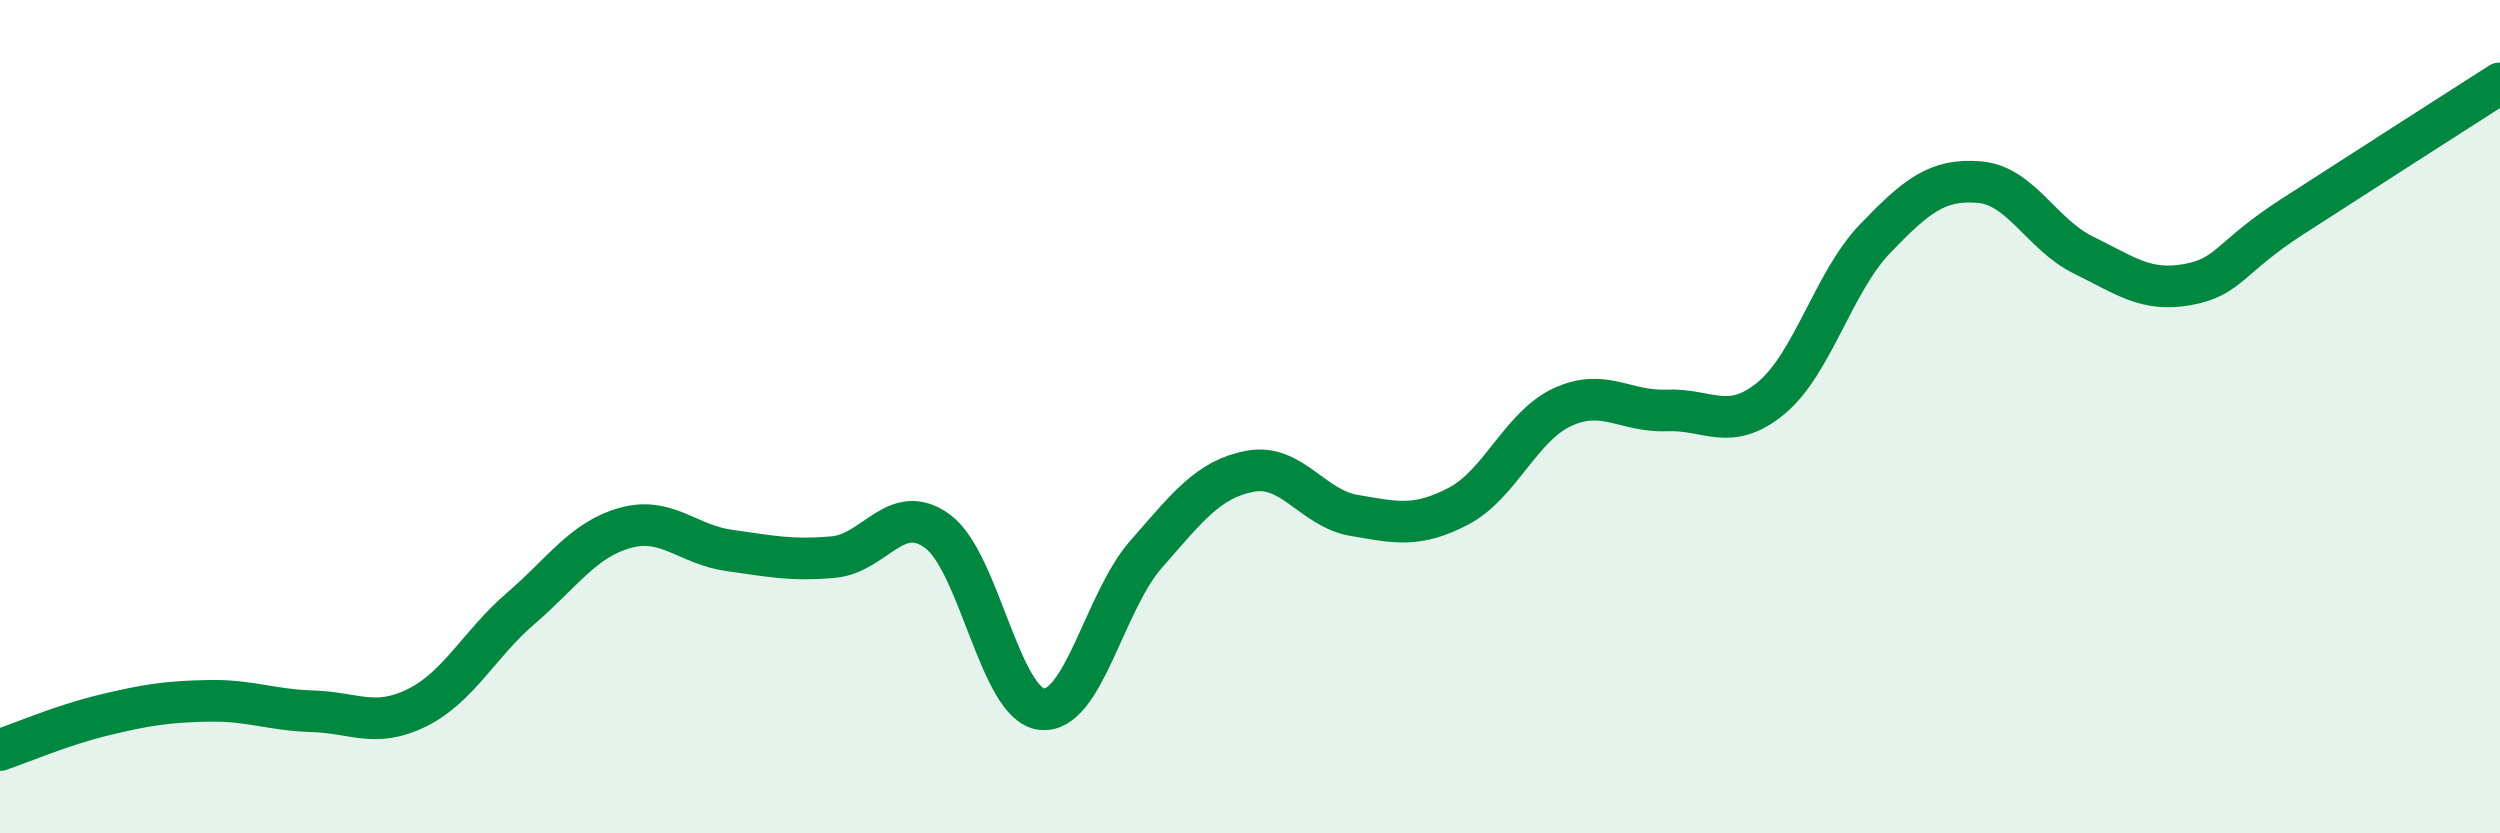 
    <svg width="60" height="20" viewBox="0 0 60 20" xmlns="http://www.w3.org/2000/svg">
      <path
        d="M 0,18 C 0.5,17.83 1.5,17.4 2.5,17.16 C 3.5,16.92 4,16.84 5,16.82 C 6,16.8 6.5,17.04 7.5,17.07 C 8.5,17.1 9,17.48 10,16.99 C 11,16.5 11.5,15.46 12.5,14.6 C 13.5,13.74 14,12.95 15,12.67 C 16,12.39 16.5,13.07 17.5,13.21 C 18.5,13.35 19,13.46 20,13.37 C 21,13.28 21.5,12.02 22.5,12.75 C 23.5,13.48 24,16.91 25,17.02 C 26,17.13 26.5,14.45 27.5,13.31 C 28.5,12.17 29,11.5 30,11.31 C 31,11.12 31.5,12.2 32.5,12.37 C 33.5,12.54 34,12.67 35,12.15 C 36,11.63 36.5,10.23 37.5,9.77 C 38.5,9.31 39,9.89 40,9.85 C 41,9.81 41.5,10.38 42.5,9.56 C 43.5,8.74 44,6.77 45,5.73 C 46,4.69 46.5,4.29 47.5,4.37 C 48.5,4.45 49,5.63 50,6.12 C 51,6.61 51.5,7.01 52.5,6.83 C 53.5,6.65 53.5,6.18 55,5.21 C 56.5,4.24 59,2.64 60,2L60 20L0 20Z"
        fill="#008740"
        opacity="0.1"
        stroke-linecap="round"
        stroke-linejoin="round"
      />
      <path
        d="M 0,18 C 0.5,17.83 1.5,17.4 2.5,17.16 C 3.5,16.92 4,16.84 5,16.82 C 6,16.8 6.5,17.04 7.5,17.07 C 8.5,17.1 9,17.48 10,16.99 C 11,16.5 11.5,15.46 12.5,14.6 C 13.5,13.74 14,12.95 15,12.67 C 16,12.39 16.5,13.07 17.5,13.21 C 18.5,13.35 19,13.46 20,13.37 C 21,13.28 21.5,12.02 22.5,12.75 C 23.5,13.48 24,16.91 25,17.02 C 26,17.13 26.5,14.45 27.5,13.31 C 28.5,12.17 29,11.5 30,11.31 C 31,11.12 31.5,12.2 32.5,12.37 C 33.5,12.54 34,12.67 35,12.15 C 36,11.63 36.5,10.23 37.5,9.77 C 38.5,9.31 39,9.89 40,9.85 C 41,9.81 41.5,10.38 42.5,9.56 C 43.5,8.74 44,6.77 45,5.73 C 46,4.69 46.5,4.29 47.5,4.37 C 48.5,4.45 49,5.63 50,6.12 C 51,6.61 51.5,7.01 52.5,6.83 C 53.5,6.65 53.5,6.18 55,5.21 C 56.5,4.24 59,2.64 60,2"
        stroke="#008740"
        stroke-width="1"
        fill="none"
        stroke-linecap="round"
        stroke-linejoin="round"
      />
    </svg>
  